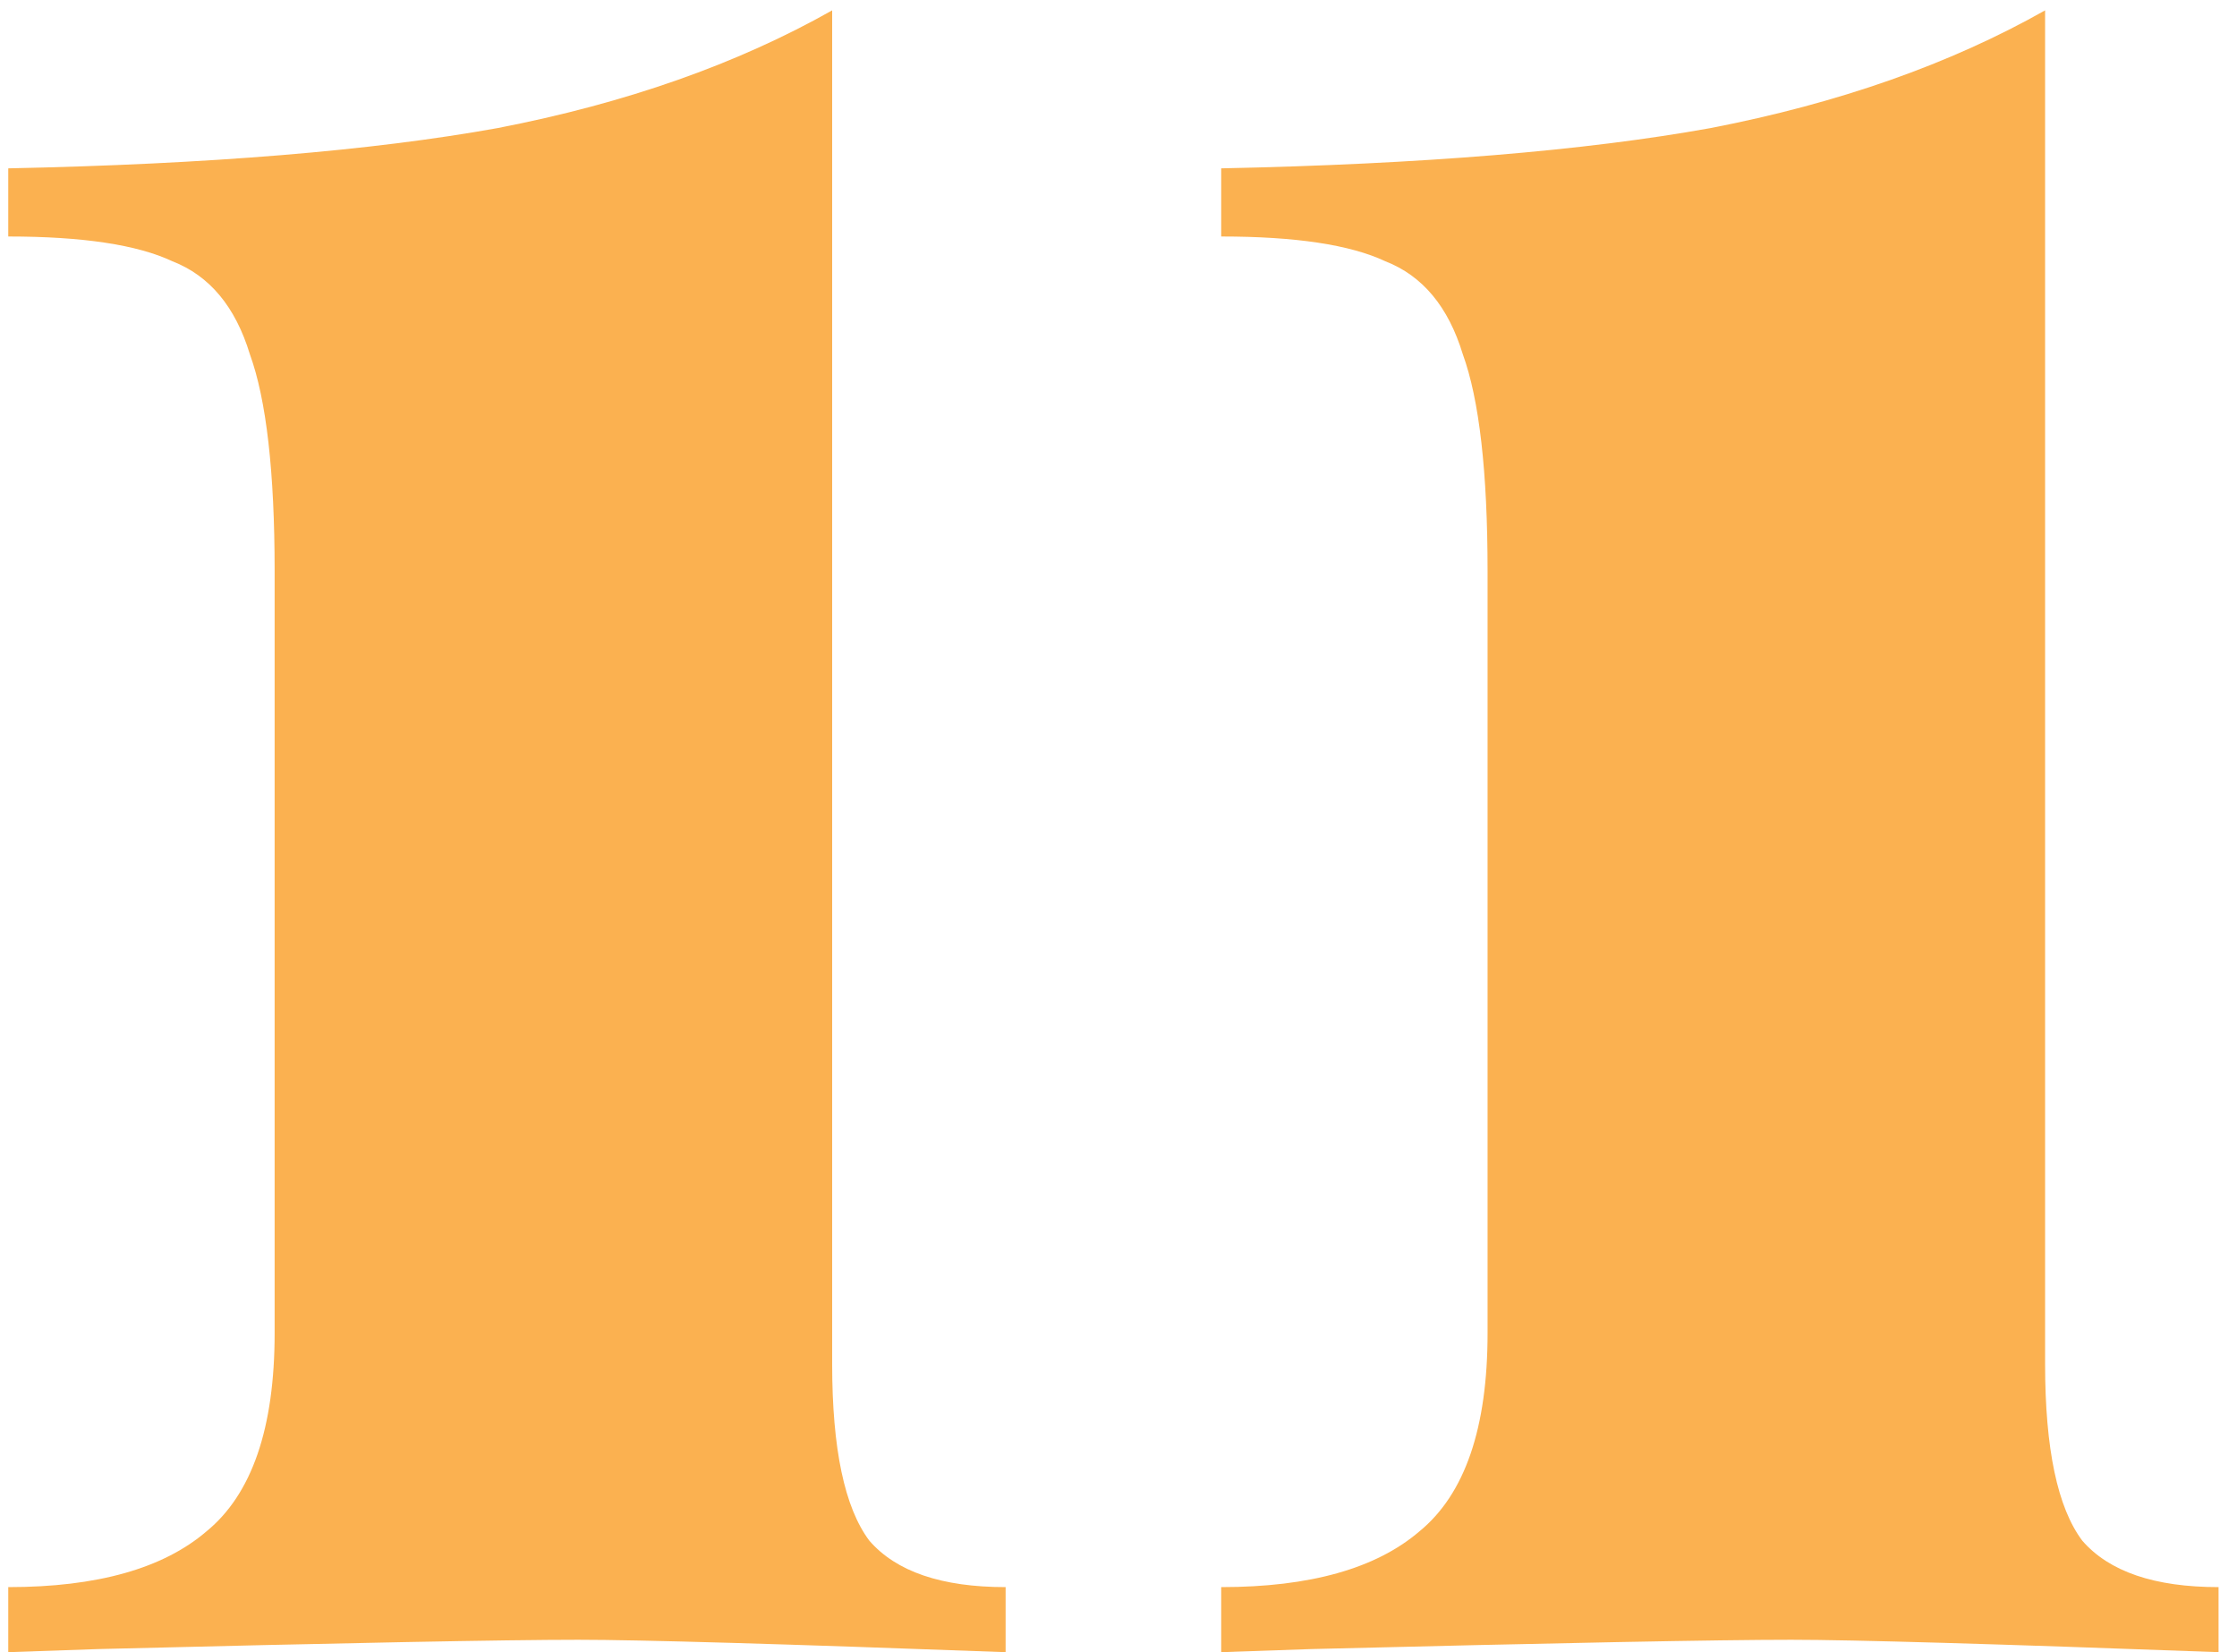 <?xml version="1.0" encoding="UTF-8"?> <svg xmlns="http://www.w3.org/2000/svg" width="65" height="48" viewBox="0 0 65 48" fill="none"><path d="M24.18 39.631C24.18 42.091 24.54 43.801 25.26 44.761C26.04 45.661 27.36 46.111 29.22 46.111V48.001C22.74 47.761 18.6 47.641 16.8 47.641C14.7 47.641 10.05 47.731 2.85 47.911L0.24 48.001V46.111C2.82 46.111 4.74 45.571 6 44.491C7.32 43.411 7.98 41.491 7.98 38.731V16.591C7.98 13.711 7.74 11.611 7.26 10.291C6.84 8.911 6.09 8.011 5.01 7.591C3.99 7.111 2.4 6.871 0.24 6.871V4.891C6.06 4.771 10.8 4.381 14.46 3.721C18.18 3.001 21.42 1.861 24.18 0.301V39.631Z" fill="#FBB150"></path><path d="M59.424 39.631C59.424 42.091 59.784 43.801 60.504 44.761C61.284 45.661 62.604 46.111 64.464 46.111V48.001C57.984 47.761 53.844 47.641 52.044 47.641C49.944 47.641 45.294 47.731 38.094 47.911L35.484 48.001V46.111C38.064 46.111 39.984 45.571 41.244 44.491C42.564 43.411 43.224 41.491 43.224 38.731V16.591C43.224 13.711 42.984 11.611 42.504 10.291C42.084 8.911 41.334 8.011 40.254 7.591C39.234 7.111 37.644 6.871 35.484 6.871V4.891C41.304 4.771 46.044 4.381 49.704 3.721C53.424 3.001 56.664 1.861 59.424 0.301V39.631Z" fill="#FBB150"></path></svg> 
